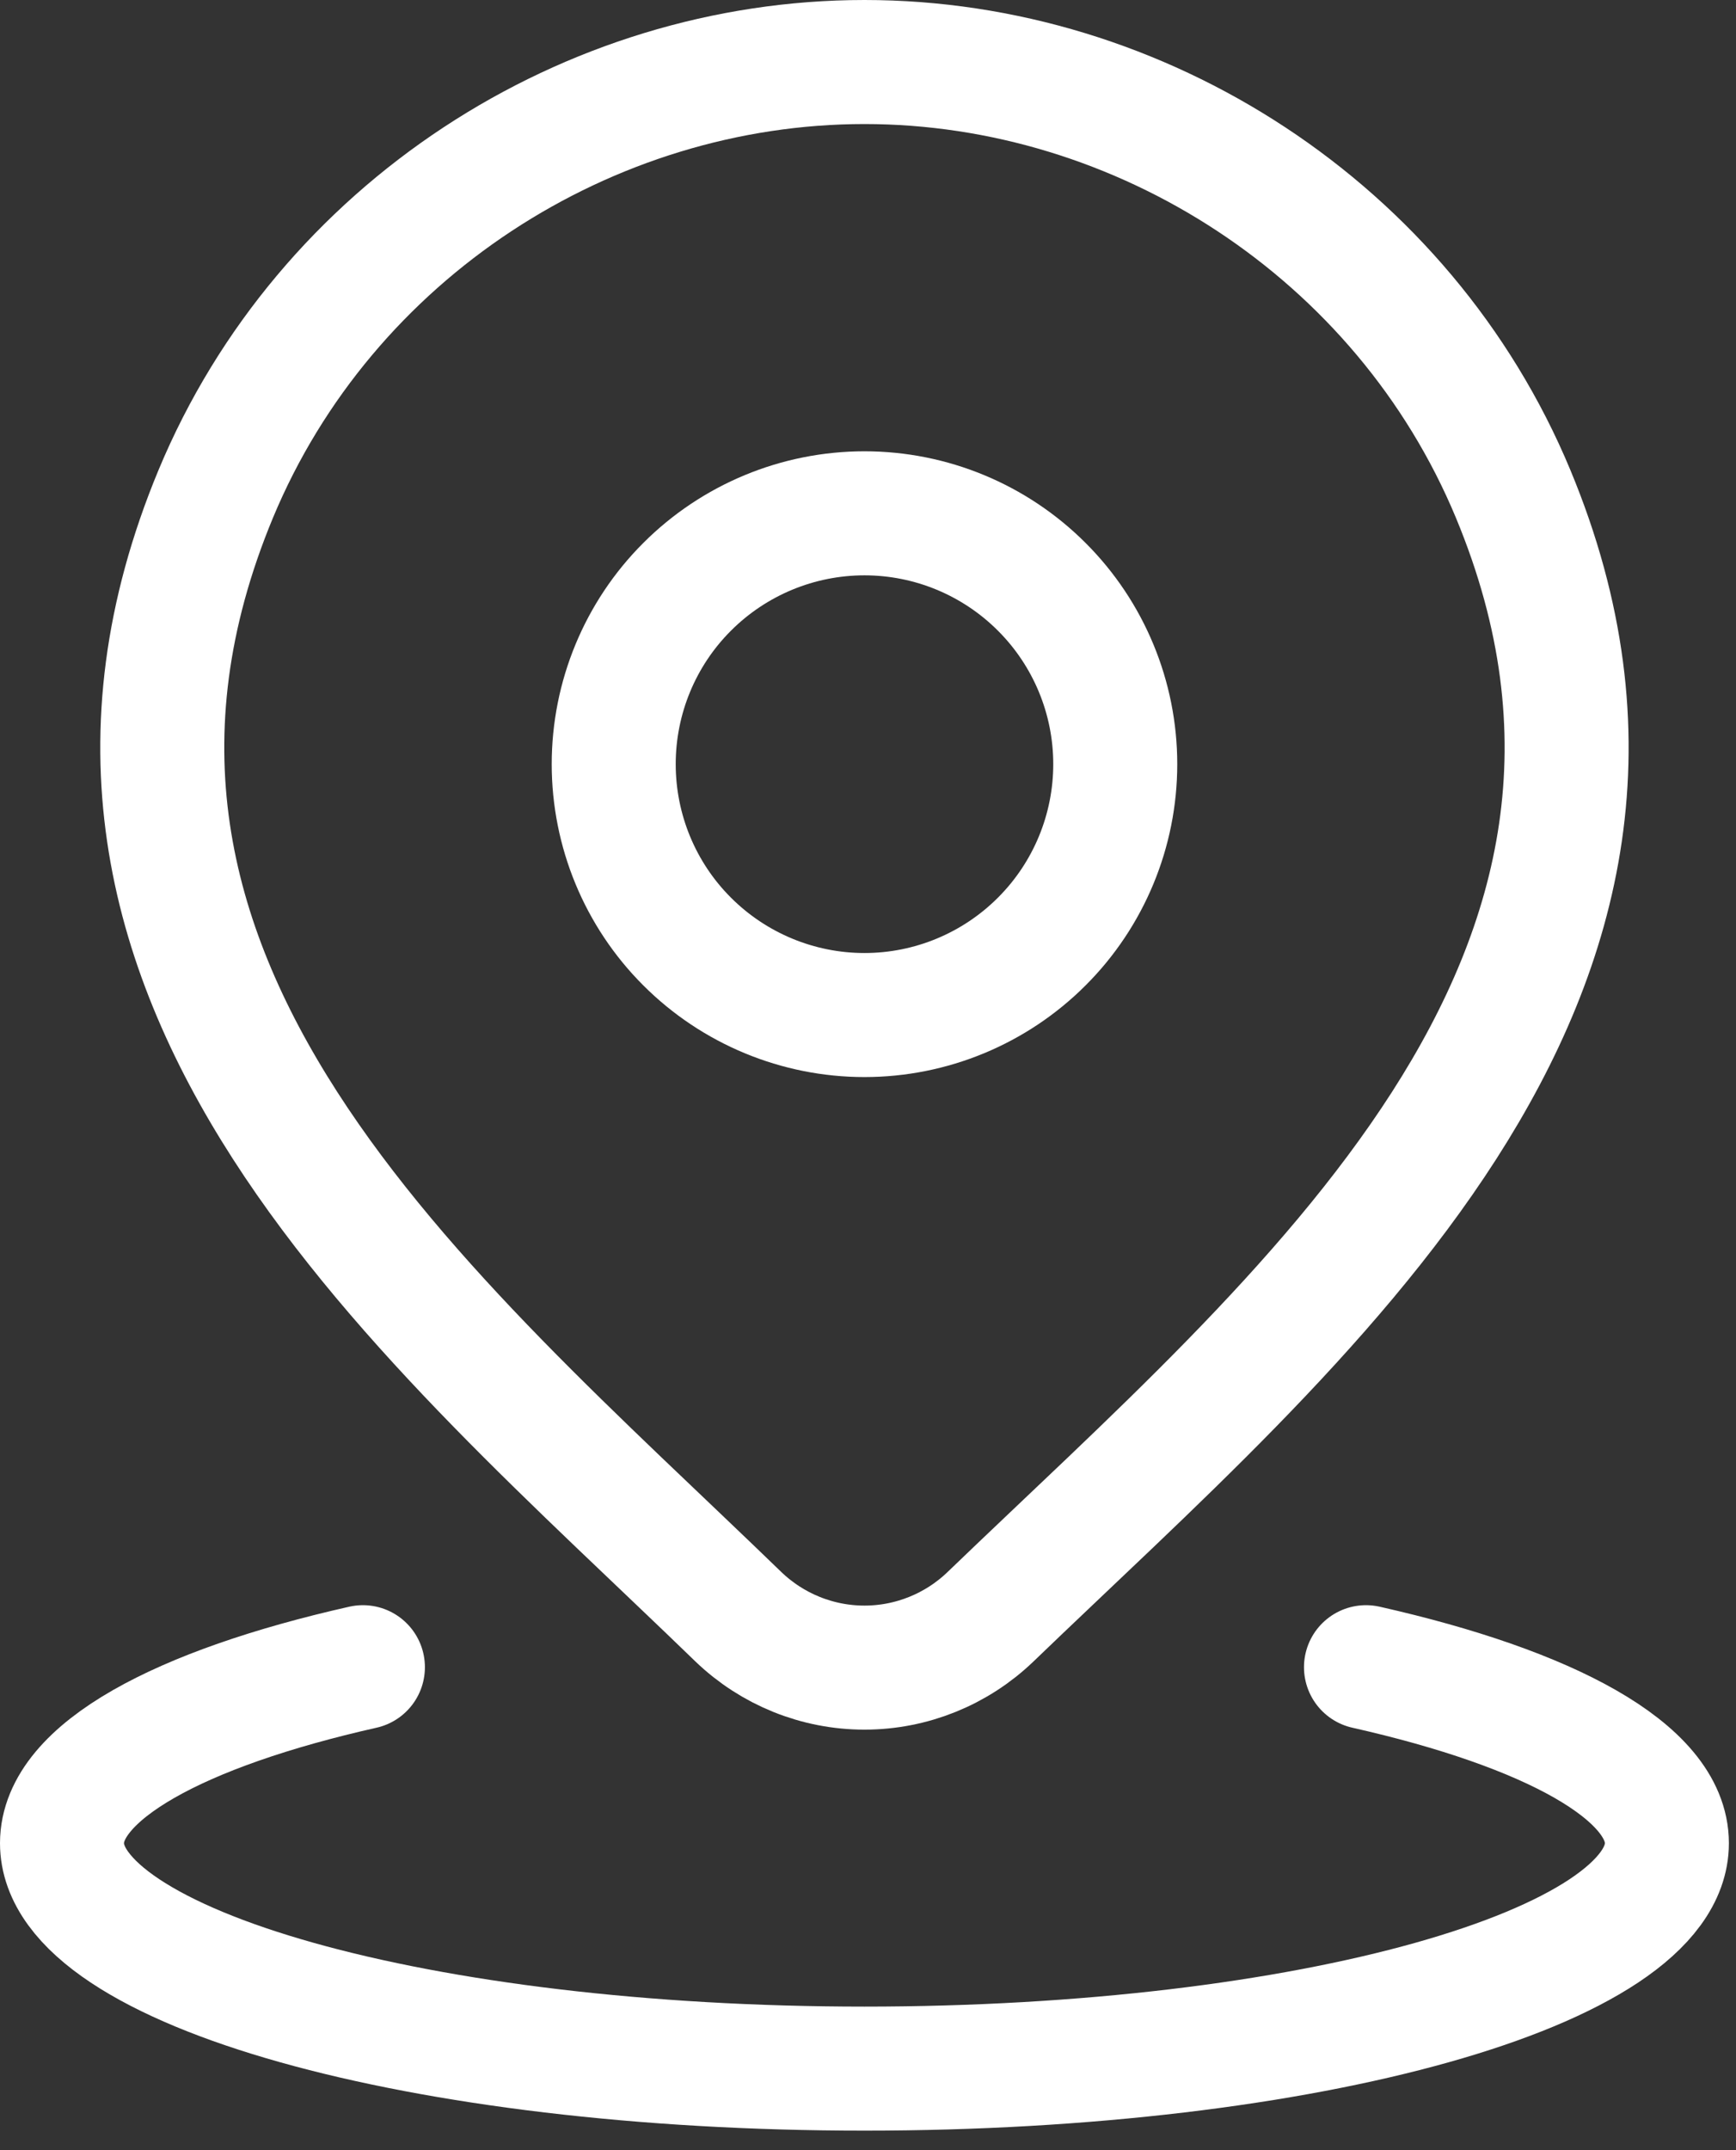 <?xml version="1.0" encoding="UTF-8"?> <svg xmlns="http://www.w3.org/2000/svg" width="21" height="26" viewBox="0 0 21 26" fill="none"><rect x="0" y="0" width="21" height="26" fill="#333333" stroke="none"/><path d="M4.39 20.16C2.171 20.66 0.75 21.427 0.75 22.288C0.75 23.793 5.096 25.014 10.457 25.014C15.818 25.014 20.164 23.793 20.164 22.288C20.164 21.427 18.743 20.66 16.524 20.16" stroke="white" stroke-width="1.5" stroke-linecap="round"></path><path d="M13.491 9.24C13.491 10.045 13.171 10.817 12.602 11.385C12.033 11.954 11.262 12.274 10.457 12.274C9.653 12.274 8.881 11.954 8.312 11.385C7.743 10.817 7.424 10.045 7.424 9.24C7.424 8.436 7.743 7.664 8.312 7.096C8.881 6.527 9.653 6.207 10.457 6.207C11.262 6.207 12.033 6.527 12.602 7.096C13.171 7.664 13.491 8.436 13.491 9.24Z" stroke="white" stroke-width="1.5"></path><path d="M11.982 19.55C11.572 19.944 11.026 20.165 10.457 20.165C9.888 20.165 9.342 19.944 8.932 19.55C5.184 15.918 0.162 11.862 2.61 5.972C3.936 2.787 7.115 0.75 10.457 0.75C13.799 0.75 16.979 2.788 18.304 5.972C20.75 11.854 15.74 15.931 11.982 19.55Z" stroke="white" stroke-width="1.5"></path></svg> 